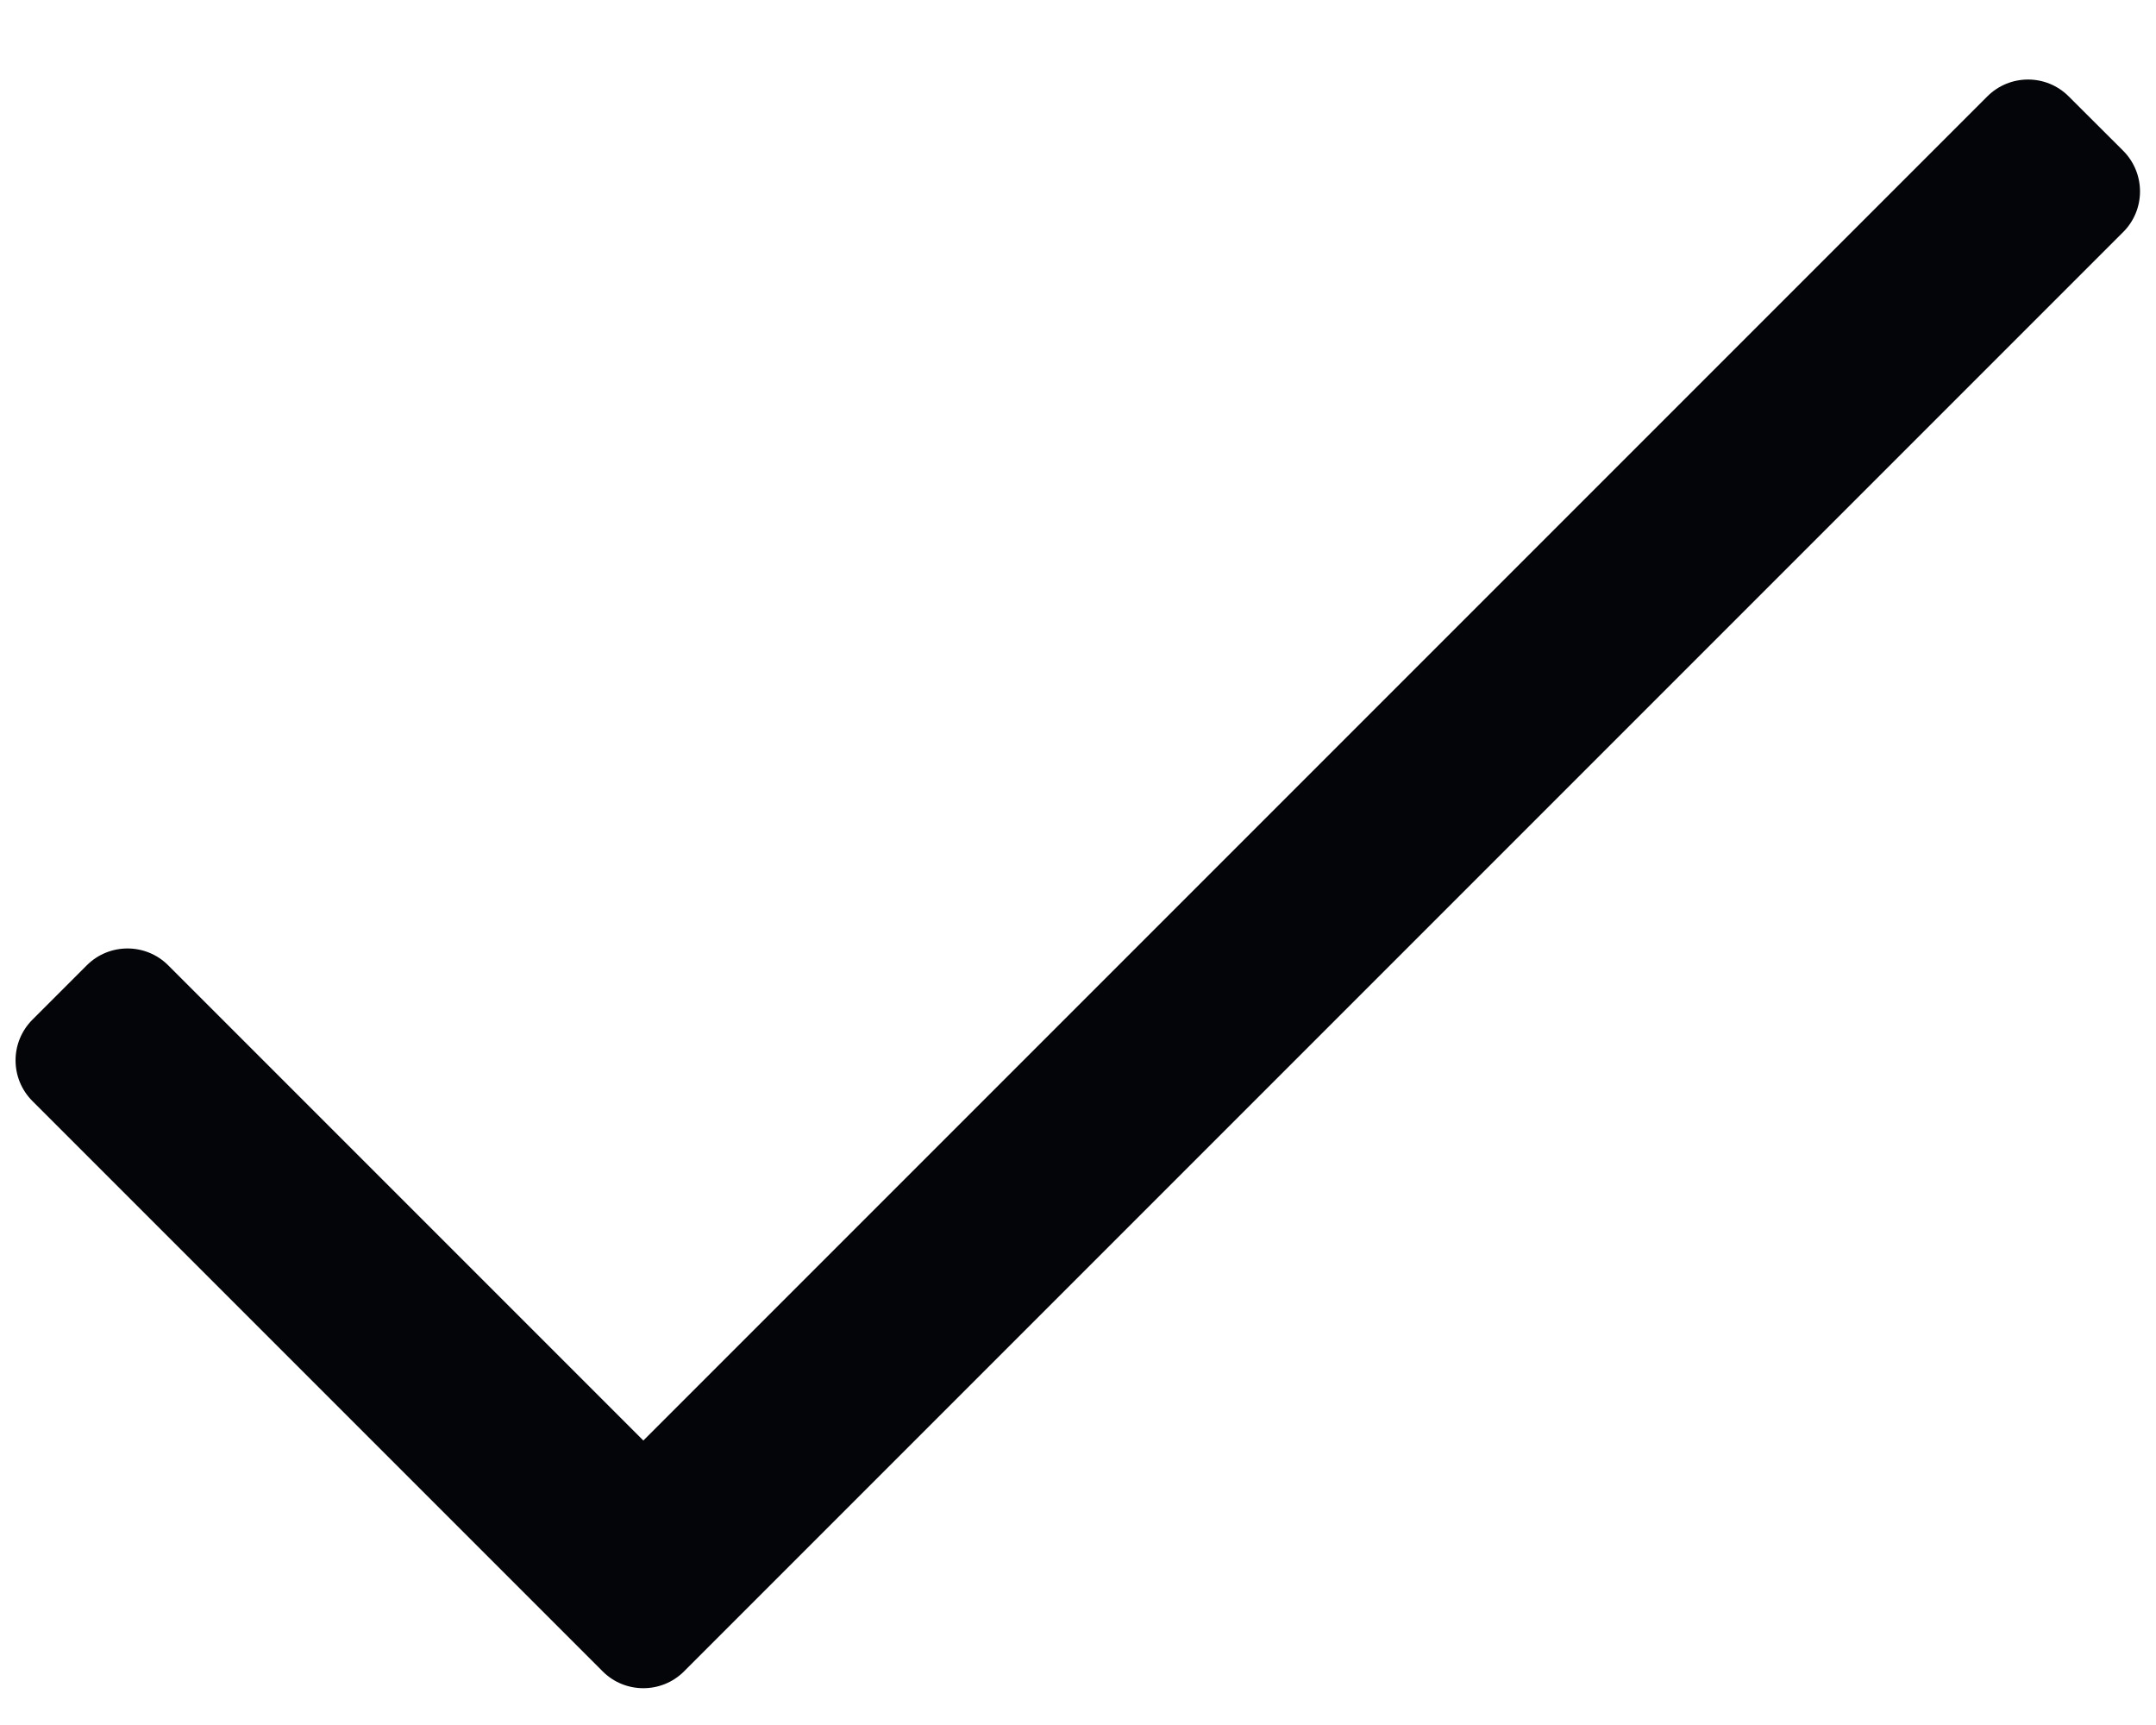 <svg width="15" height="12" viewBox="0 0 15 12" fill="none" xmlns="http://www.w3.org/2000/svg">
<path d="M13.826 0.671L4.476 10.021L1.17 6.715C1.014 6.559 0.76 6.559 0.604 6.715L0.226 7.093C0.069 7.25 0.069 7.503 0.226 7.66L4.193 11.627C4.349 11.783 4.603 11.783 4.759 11.627L14.771 1.615C14.928 1.459 14.928 1.205 14.771 1.048L14.393 0.671C14.237 0.514 13.983 0.514 13.826 0.671Z" fill="#030508"/>
</svg>
